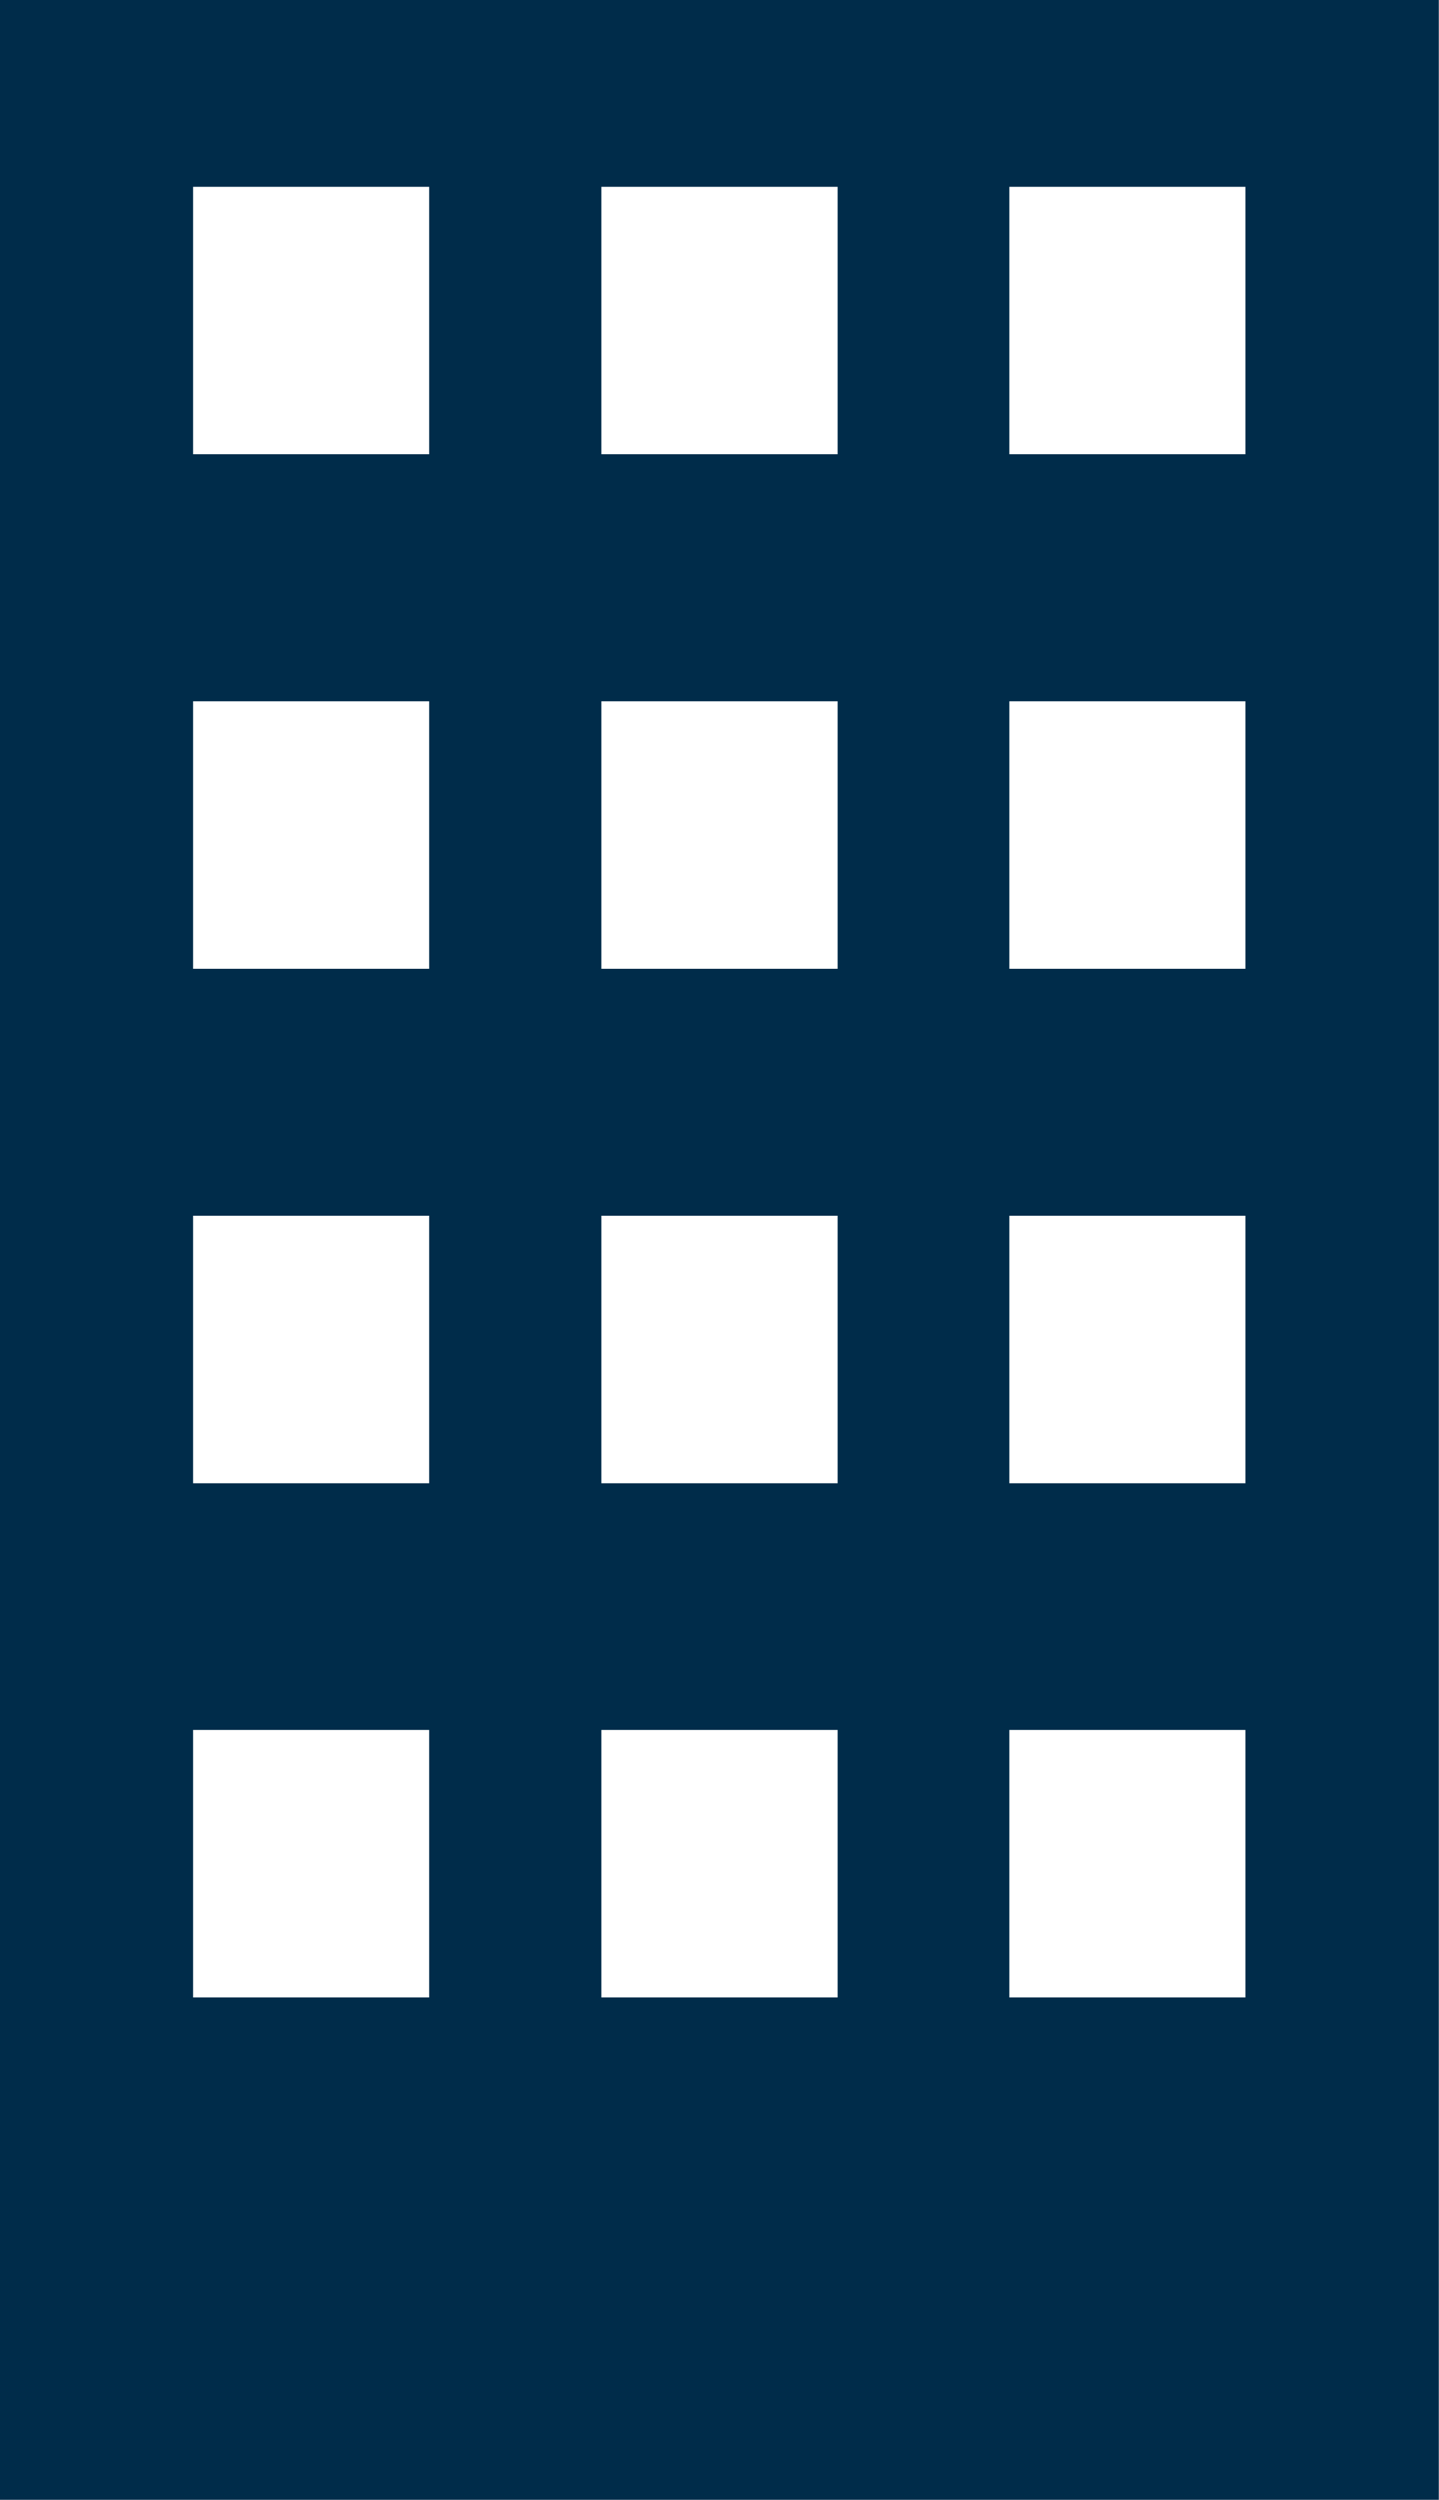<svg xmlns="http://www.w3.org/2000/svg" width="14.666" height="25.479" viewBox="0 0 14.666 25.479">
  <path id="Union_5" data-name="Union 5" d="M448.836,957.382V931.9H463.5v25.479H448.836Zm10.287-7.849h0v2.726h2.406v-2.726h-2.406Zm-4.158,0h0v2.726h2.408v-2.726h-2.408Zm-4.161,0h0v2.726h2.406v-2.726H450.8Zm8.319-5.24h0v2.726h2.406v-2.726h-2.406Zm-4.158,0h0v2.726h2.408v-2.726h-2.408Zm-4.161,0h0v2.726h2.406v-2.726H450.8Zm8.319-5.243h0v2.726h2.406V939.05h-2.406Zm-4.158,0h0v2.726h2.408V939.05h-2.408Zm-4.161,0h0v2.726h2.406V939.05H450.8Zm8.319-5.243h0v2.725h2.406v-2.725h-2.406Zm-4.158,0h0v2.725h2.408v-2.725h-2.408Zm-4.161,0h0v2.725h2.406v-2.725H450.8Z" transform="translate(-448.836 -931.903)" fill="#002c4a"/>
</svg>
